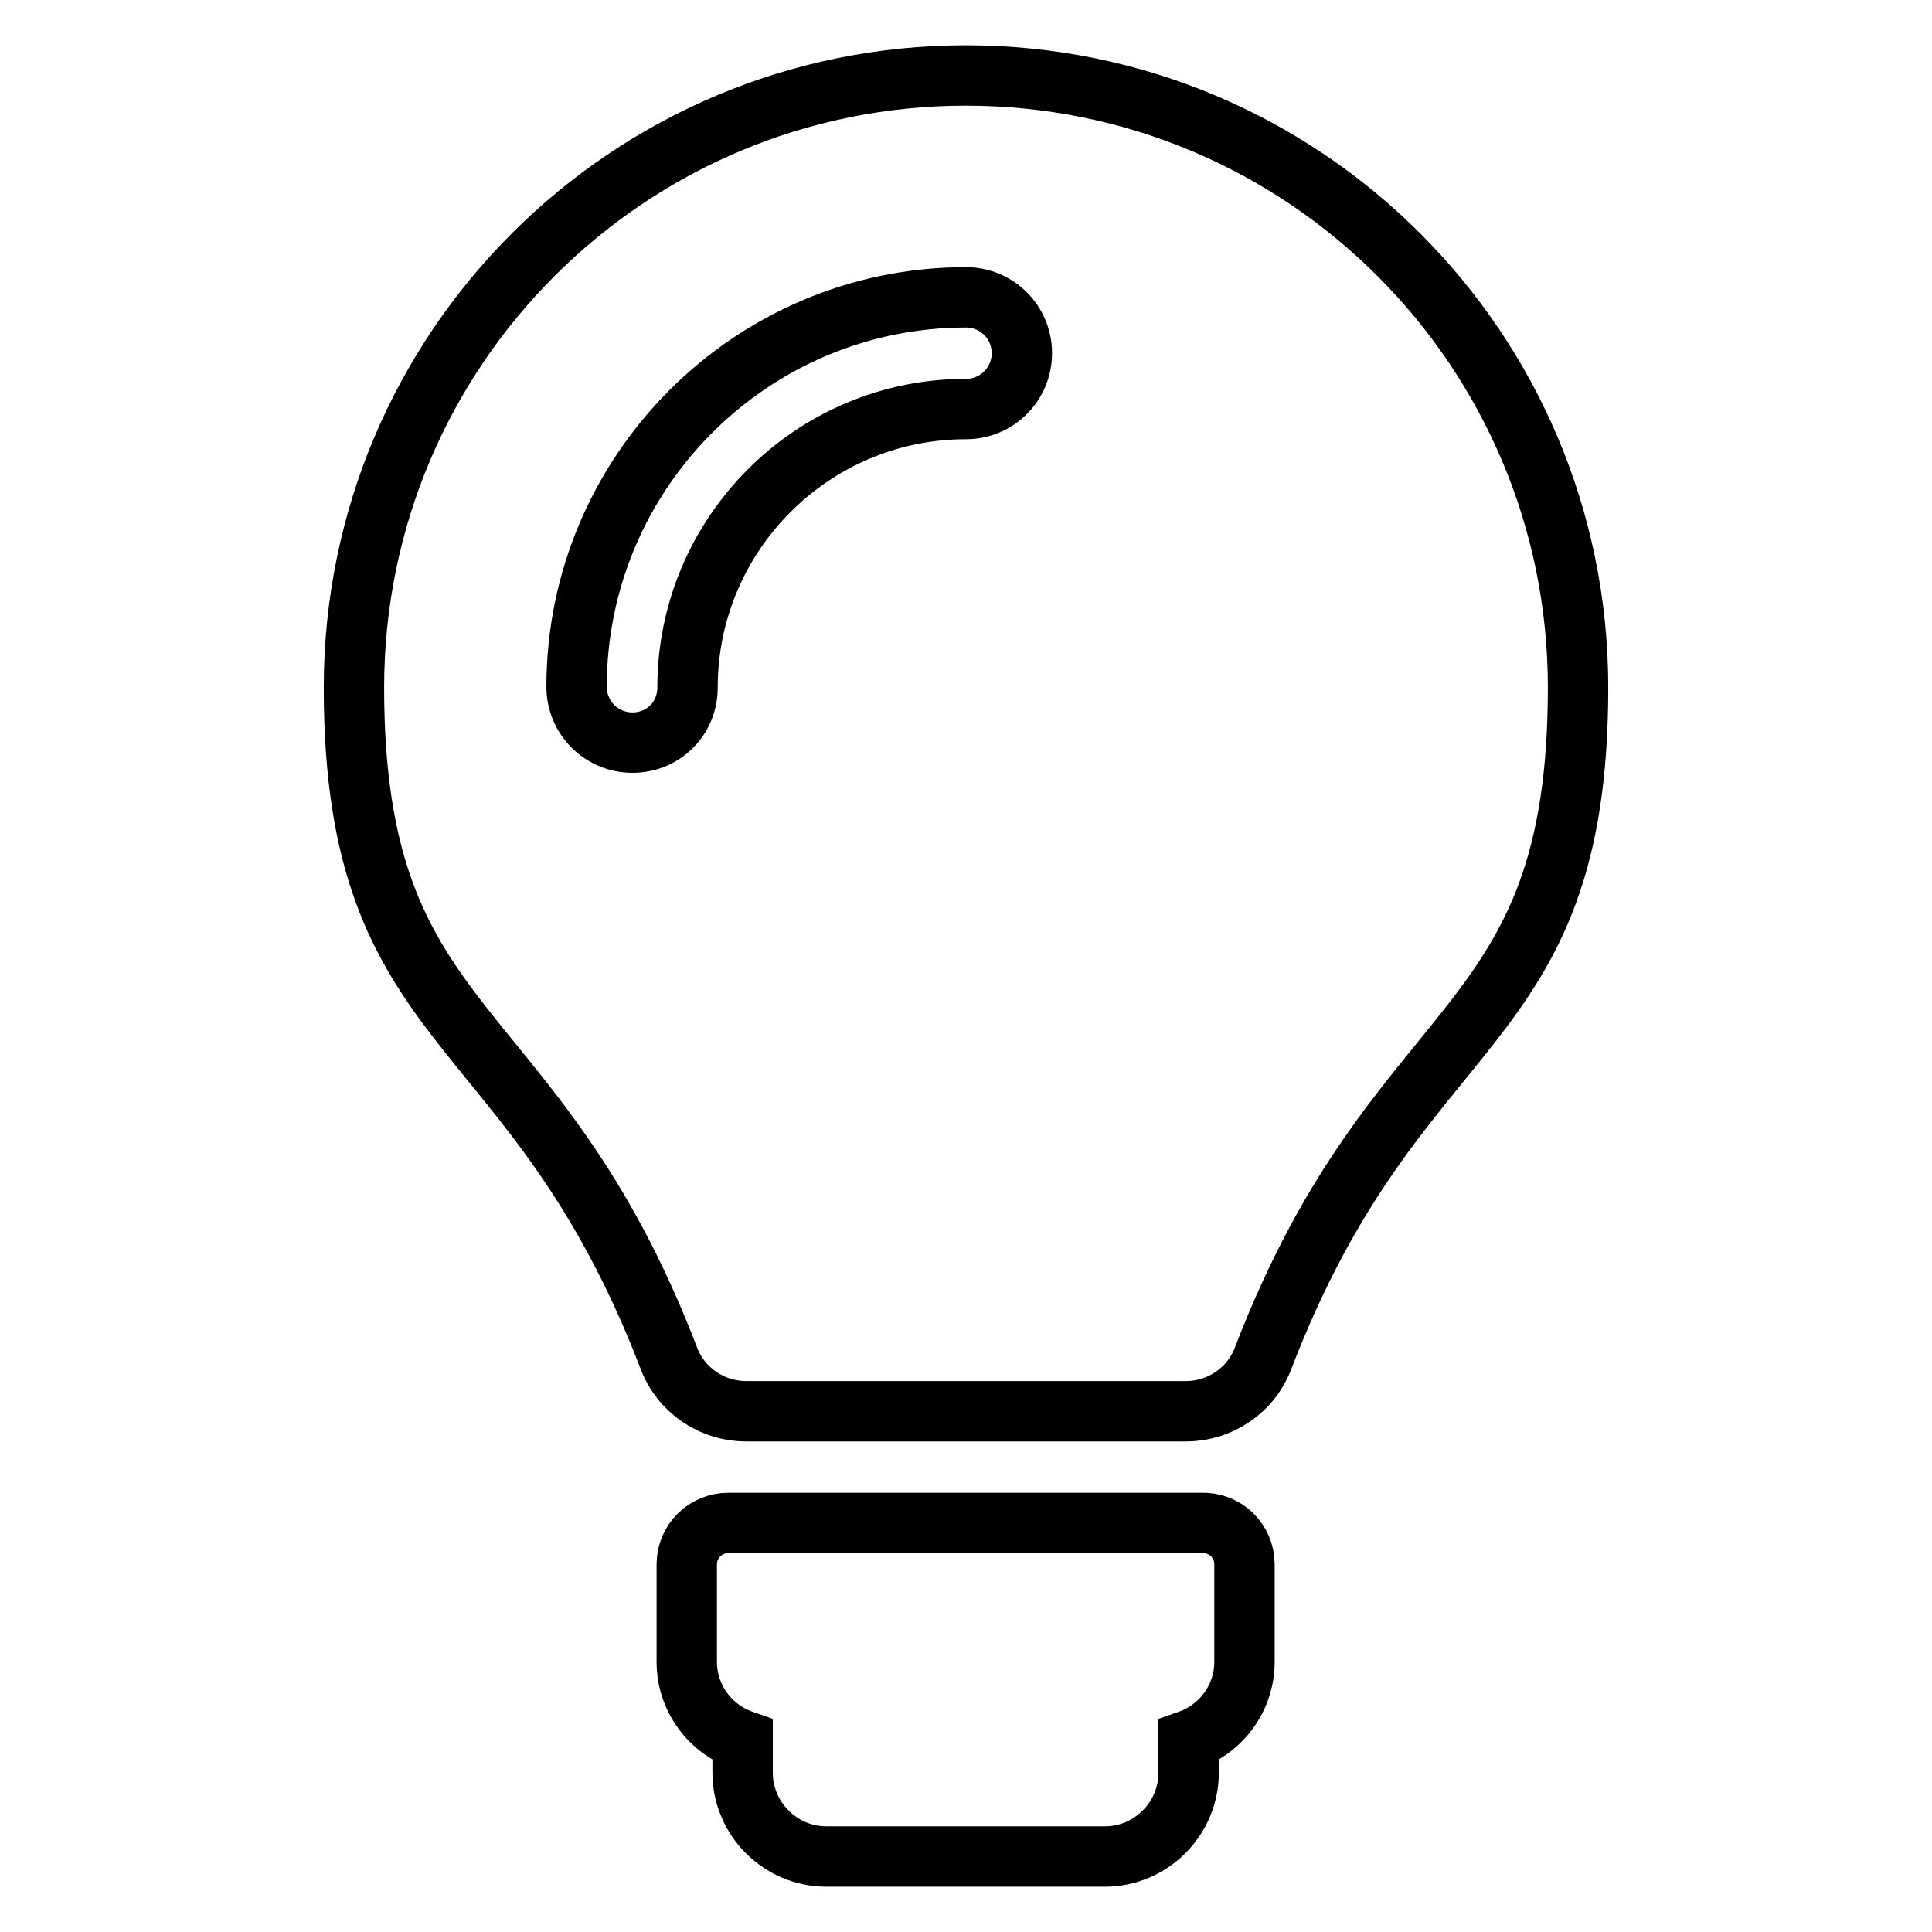 <?xml version="1.0" encoding="utf-8"?>
<!-- Svg Vector Icons : http://www.onlinewebfonts.com/icon -->
<!DOCTYPE svg PUBLIC "-//W3C//DTD SVG 1.1//EN" "http://www.w3.org/Graphics/SVG/1.1/DTD/svg11.dtd">
<svg version="1.1" xmlns="http://www.w3.org/2000/svg" xmlns:xlink="http://www.w3.org/1999/xlink" x="0px" y="0px" viewBox="0 0 256 256" enable-background="new 0 0 256 256" xml:space="preserve">
<g> <path stroke-width="8" fill-opacity="0" stroke="#000000"  d="M164.9,207.3v12.9c0,4.8-3.1,8.9-7.4,10.4v4.3c0,6.1-5,11.1-11.1,11.1h-36.9c-6.1,0-11.1-5-11.1-11.1v-4.3 c-4.3-1.5-7.4-5.6-7.4-10.4v-12.9c0-3.1,2.5-5.5,5.5-5.5h62.7C162.4,201.7,164.9,204.2,164.9,207.3z M98.9,187 c-4.6,0-8.7-2.8-10.3-7.1C70.7,133.3,46.9,138,46.9,91.1C46.9,46.3,83.2,10,128,10s81.1,36.3,81.1,81.1c0,46.9-23.8,42.2-41.7,88.8 c-1.6,4.3-5.7,7.1-10.3,7.1H98.9z M91.1,91.1c0-20.3,16.5-36.9,36.9-36.9c4.1,0,7.4-3.3,7.4-7.4c0-4.1-3.3-7.4-7.4-7.4 c-28.5,0-51.6,23.2-51.6,51.6c0,4.1,3.3,7.4,7.4,7.4S91.1,95.2,91.1,91.1z"/></g>
</svg>